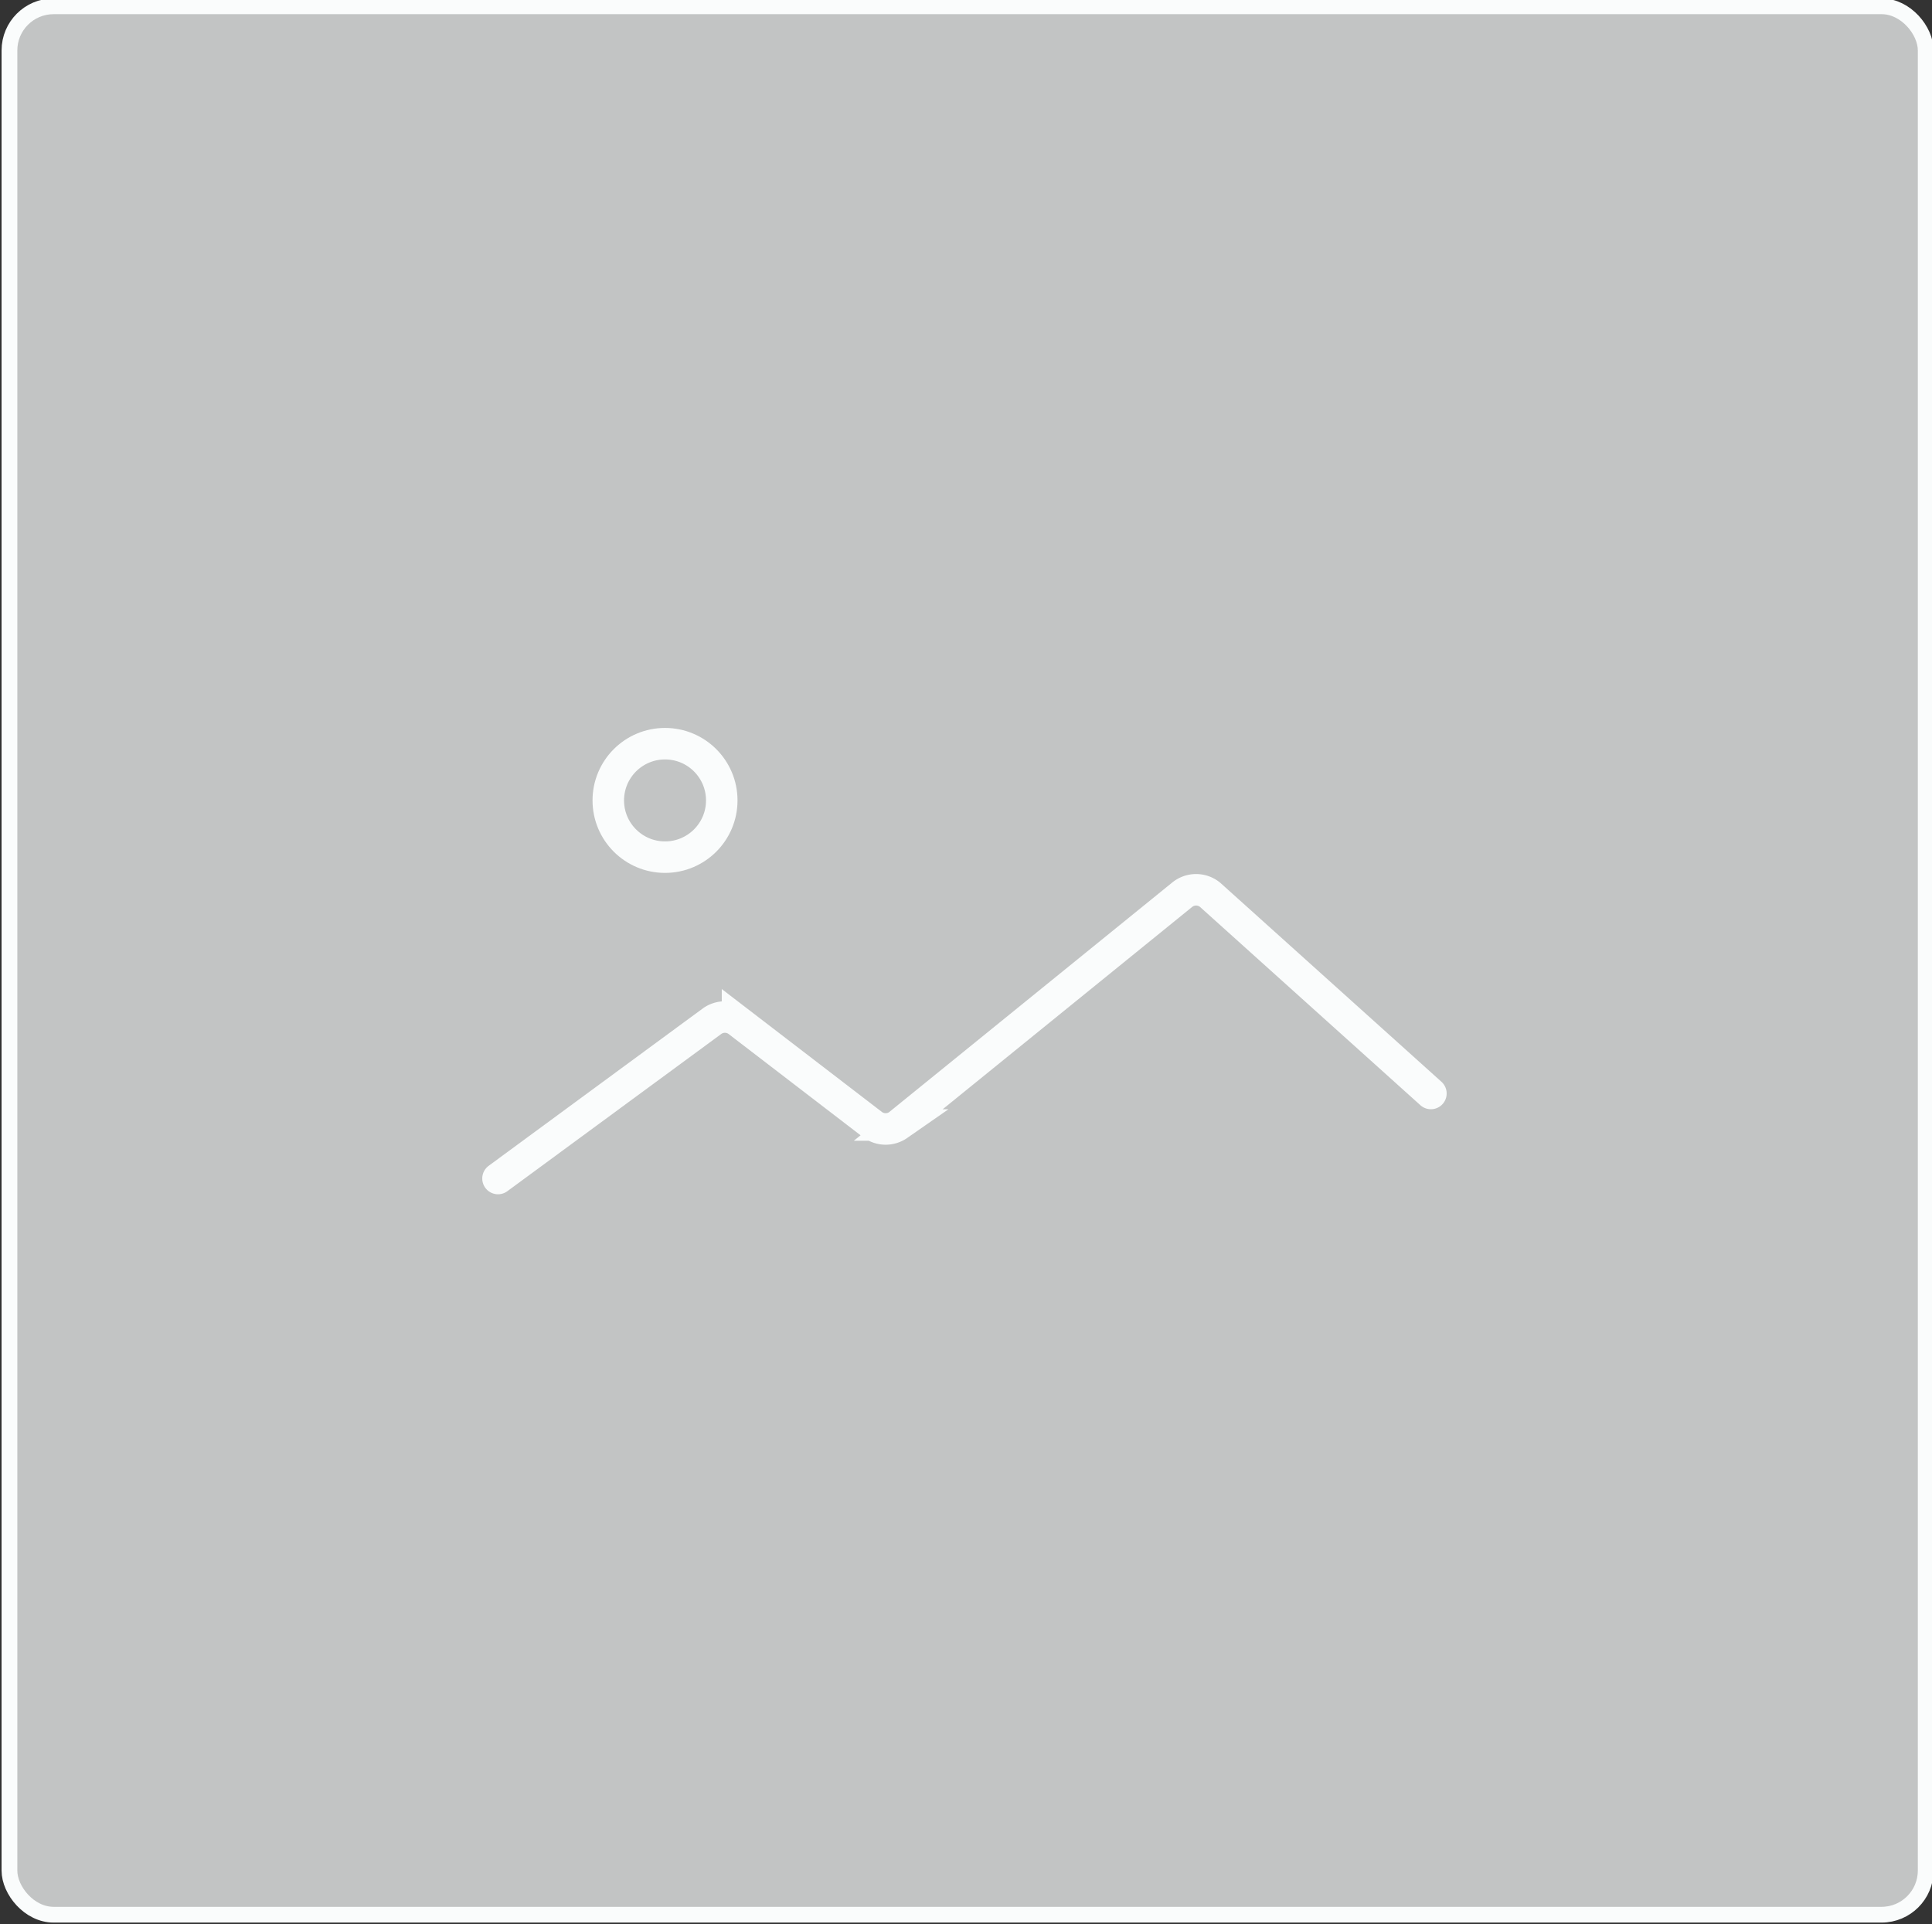 <svg xmlns="http://www.w3.org/2000/svg" id="prefix__Icon_Collage1_01B" width="65" height="64.746" viewBox="0 0 65 64.746">
    <rect x="0" y="0" width="65" height="64.746" fill="#333333" stroke="none"/>
    <defs>
        <clipPath id="prefix__clip-path">
            <path id="prefix__Rectangle_15420" d="M0 0H65V64.746H0z" class="prefix__cls-1" data-name="Rectangle 15420"/>
        </clipPath>
        <clipPath id="prefix__clip-path-2">
            <path id="prefix__Rectangle_15418" d="M0 0H64.47V64.215H0z" class="prefix__cls-1" data-name="Rectangle 15418"/>
        </clipPath>
        <style>
            .prefix__cls-1{fill:none}
        </style>
    </defs>
    <g id="prefix__Collage1_01B" data-name="Collage1 01B" transform="translate(32.5 32.373)">
        <g id="prefix__Group_18946" data-name="Group 18946" transform="translate(-32.5 -32.373)">
            <g id="prefix__Group_18945" data-name="Group 18945" transform="translate(.318 .212)">
                <g id="prefix__Group_18944" data-name="Group 18944" transform="translate(0 .106)" style="opacity:.72">
                    <g id="prefix__Group_18943" data-name="Group 18943">
                        <path id="prefix__Path_20231" d="M1.785.2h61.394a1.484 1.484 0 0 1 1.485 1.591v61.182a1.485 1.485 0 0 1-1.485 1.485H1.785A1.485 1.485 0 0 1 .3 62.973V1.791A1.485 1.485 0 0 1 1.785.2" data-name="Path 20231" transform="translate(-.3 -.306)" style="fill:#fafcfc"/>
                    </g>
                </g>
                <path id="prefix__Path_20232" d="M47.187 35.09l-7.423-6.68a.742.742 0 0 0-.954 0l-9.543 7.741a.742.742 0 0 1-.848 0l-4.56-3.5a.742.742 0 0 0-.848 0l-7.21 5.3" data-name="Path 20232" transform="translate(.636 1.492)" style="stroke-width:1.06px;stroke:#fafcfc;stroke-linecap:round;stroke-miterlimit:10;fill:none"/>
                <circle id="prefix__Ellipse_7792" cx="1.909" cy="1.909" r="1.909" data-name="Ellipse 7792" transform="translate(20.147 24.812)" style="stroke-width:1.06px;stroke:#fafcfc;stroke-linecap:round;stroke-miterlimit:10;fill:none"/>
                <rect id="prefix__Rectangle_15419" width="64.47" height="64.215" data-name="Rectangle 15419" rx="1.485" style="stroke-width:.53px;stroke:#fafcfc;stroke-linecap:round;stroke-miterlimit:10;fill:none"/>
            </g>
        </g>
    </g>
</svg>
